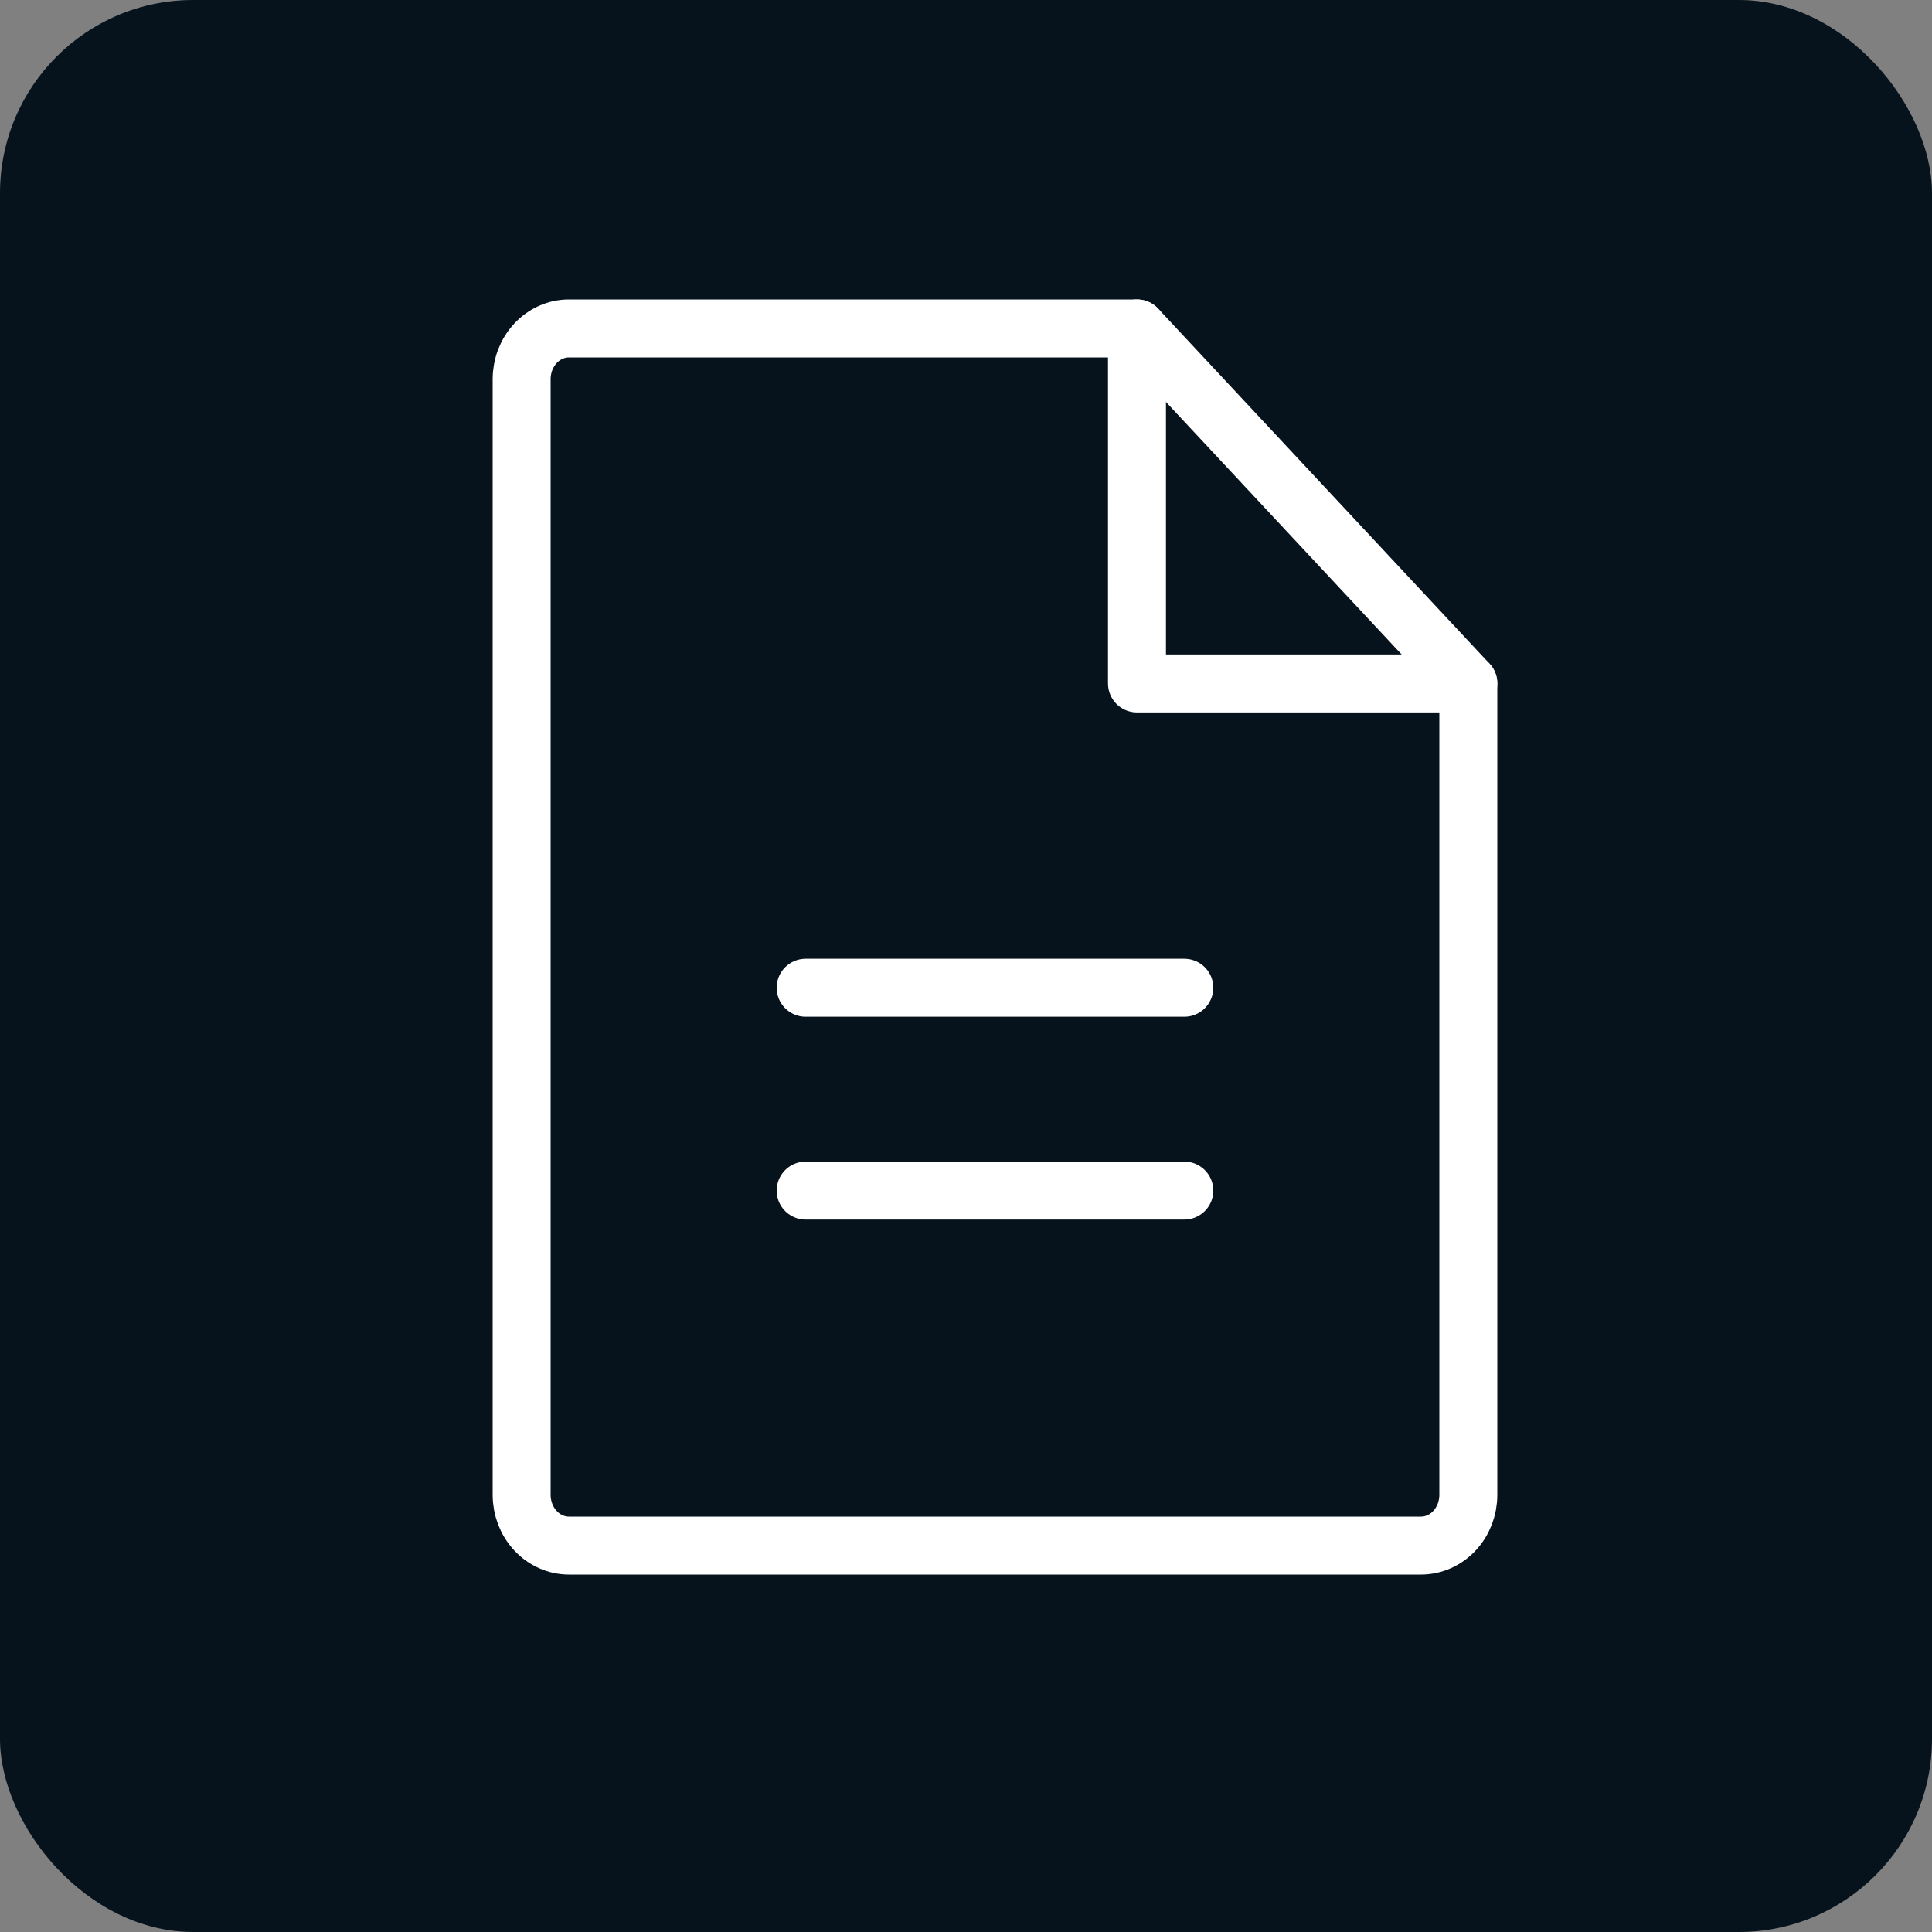 <?xml version="1.0" encoding="UTF-8"?> <svg xmlns="http://www.w3.org/2000/svg" width="100" height="100" viewBox="0 0 100 100" fill="none"><rect x="0" y="0" width="100" height="100" fill="#808080" stroke="none"/><rect width="100" height="100" rx="10" fill="#06131C"></rect><path d="M73.55 80H29.45C28.8 80 28.177 79.723 27.718 79.231C27.258 78.739 27 78.071 27 77.375V19.625C27 18.929 27.258 18.261 27.718 17.769C28.177 17.277 28.8 17 29.45 17H58.85L76 35.375V77.375C76 78.071 75.742 78.739 75.282 79.231C74.823 79.723 74.2 80 73.55 80Z" stroke="white" stroke-width="3" stroke-linecap="round" stroke-linejoin="round"></path><path d="M58.85 17V35.375H76" stroke="white" stroke-width="3" stroke-linecap="round" stroke-linejoin="round"></path><path d="M41.7 51.125H61.3" stroke="white" stroke-width="3" stroke-linecap="round" stroke-linejoin="round"></path><path d="M41.7 61.625H61.3" stroke="white" stroke-width="3" stroke-linecap="round" stroke-linejoin="round"></path></svg> 